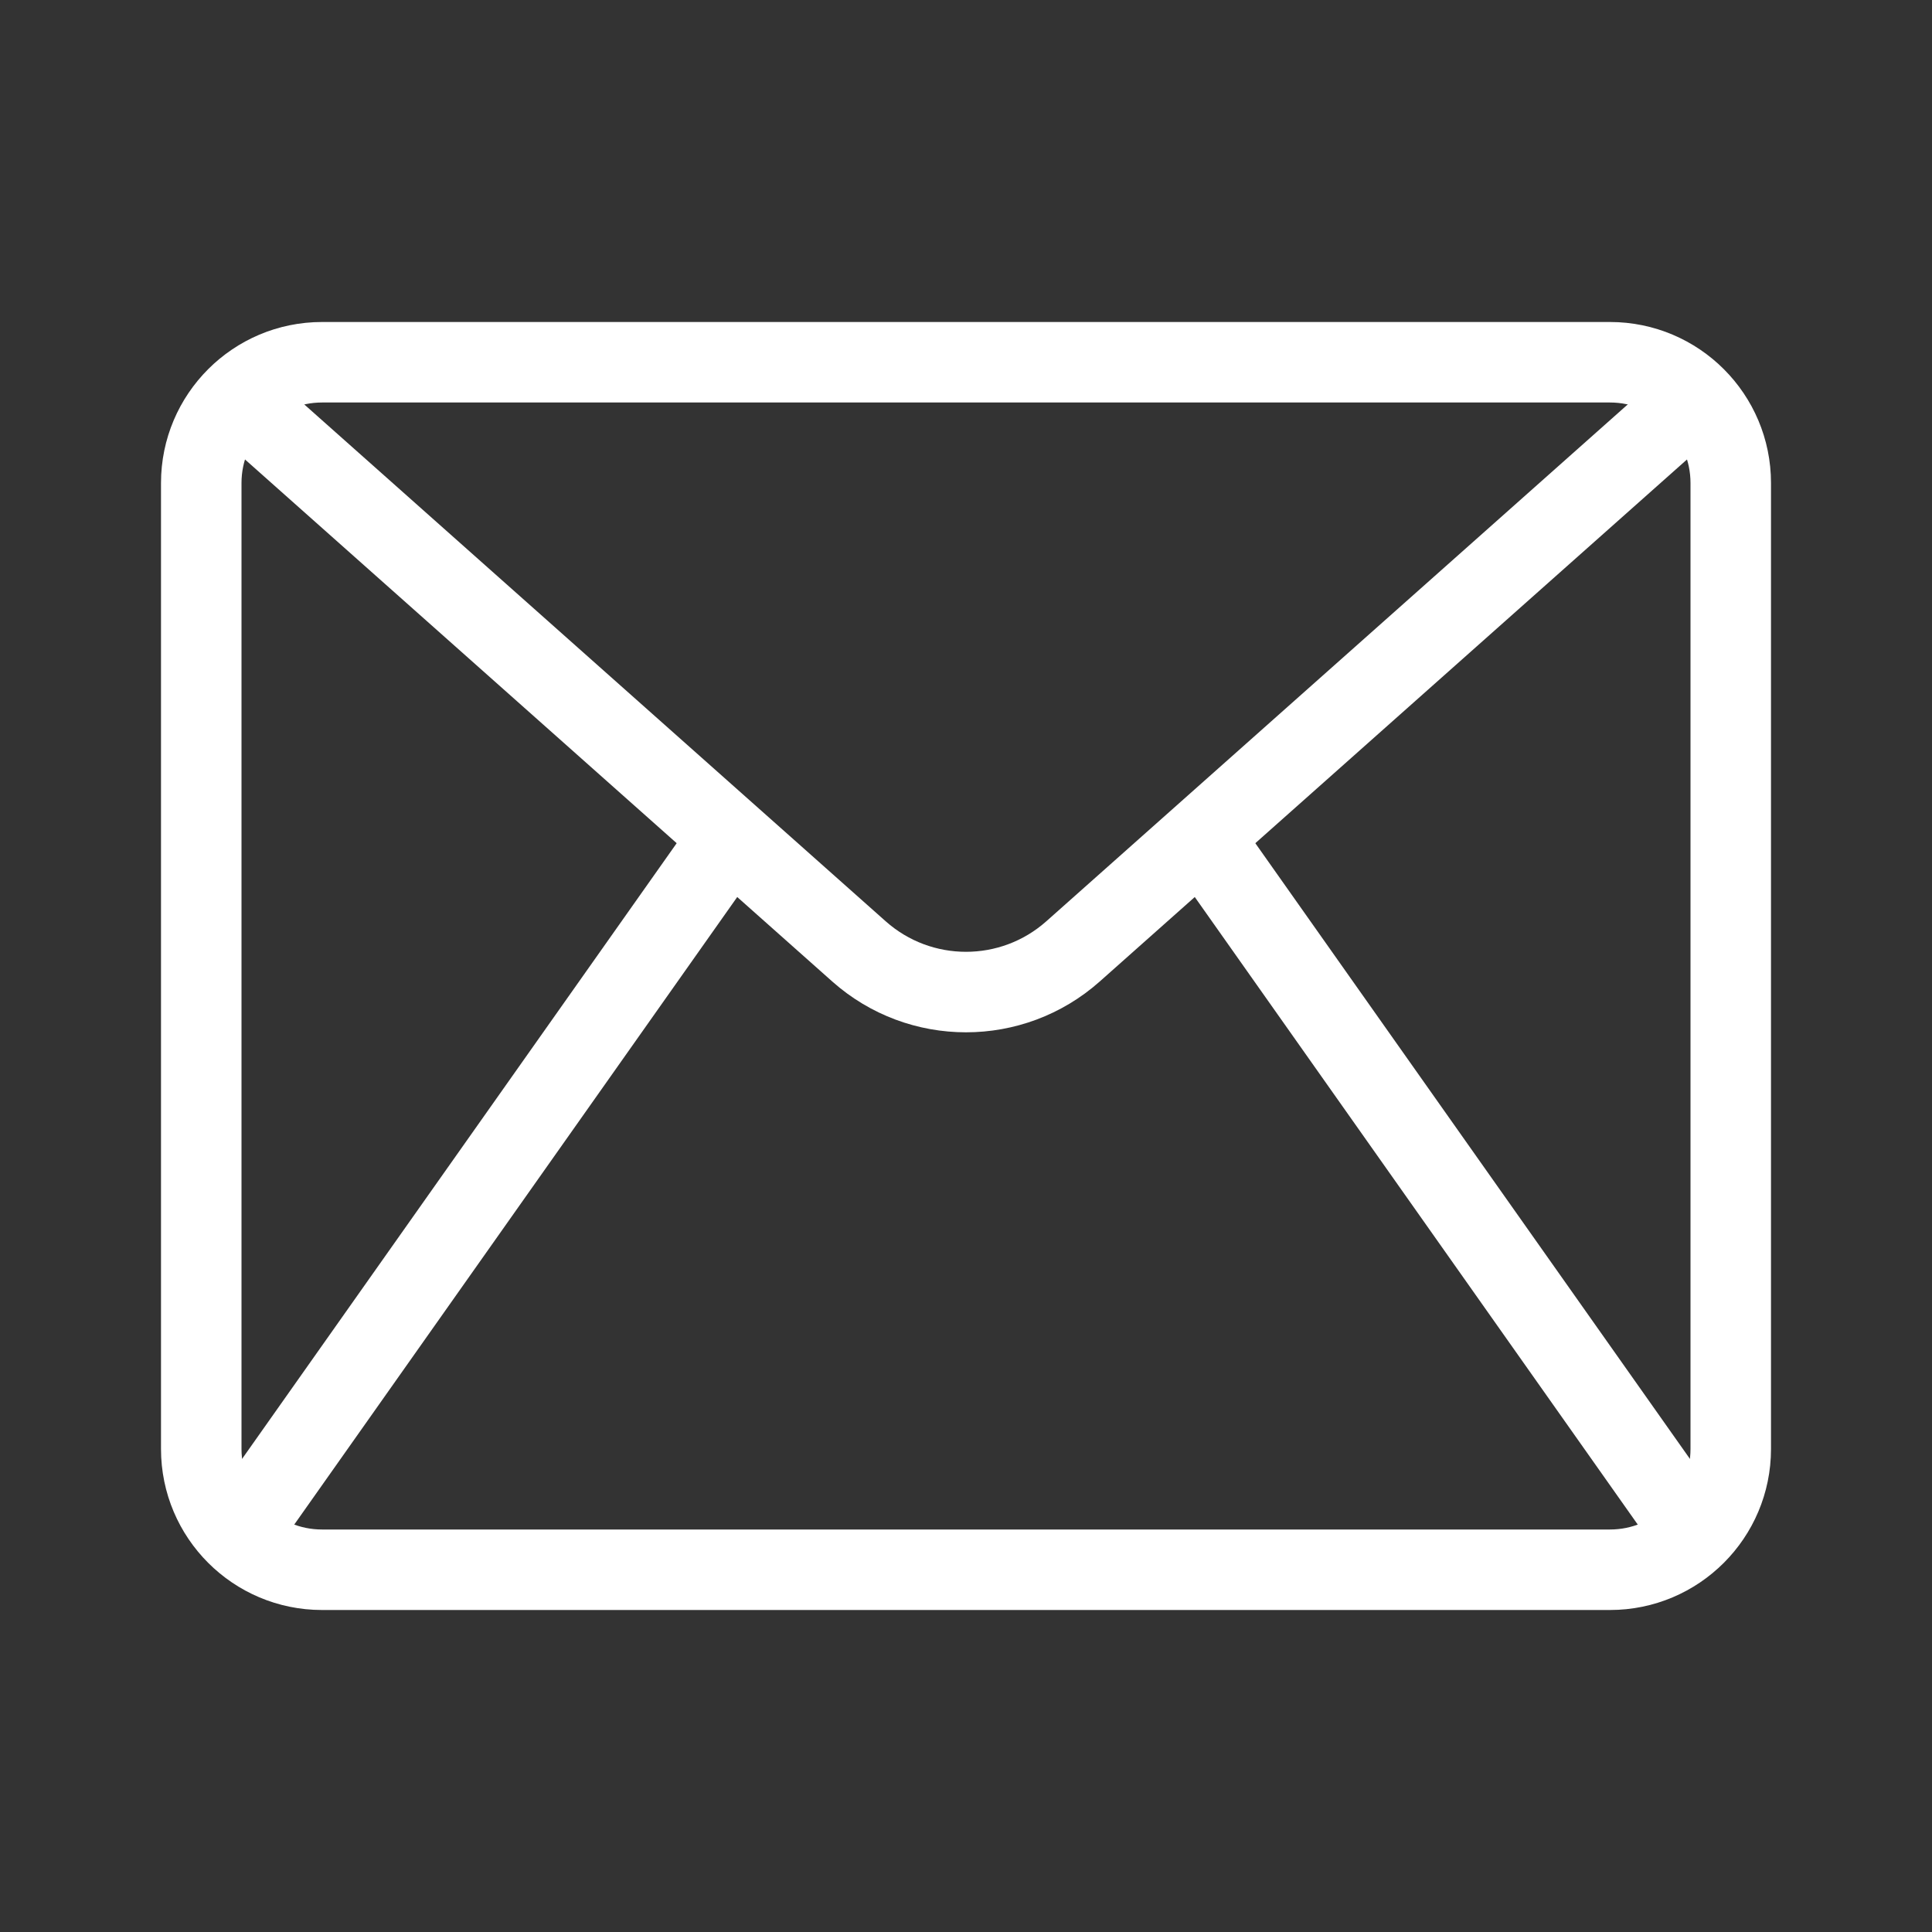 <svg width="24" height="24" viewBox="0 0 24 24" fill="none" xmlns="http://www.w3.org/2000/svg">
<rect x="0" y="0" width="24" height="24" fill="#333333" stroke="none"/>
<path d="M2.5 18V6C2.5 5.172 3.172 4.5 4 4.5H20C20.828 4.5 21.5 5.172 21.5 6V18C21.5 18.828 20.828 19.5 20 19.5H4C3.172 19.5 2.5 18.828 2.5 18Z" stroke="white"/>
<path d="M3 5L10.671 11.819C11.429 12.492 12.571 12.492 13.329 11.819L21 5" stroke="white"/>
<path d="M3 19L9 10.5" stroke="white"/>
<path d="M21 19L15 10.5" stroke="white"/>
</svg>
